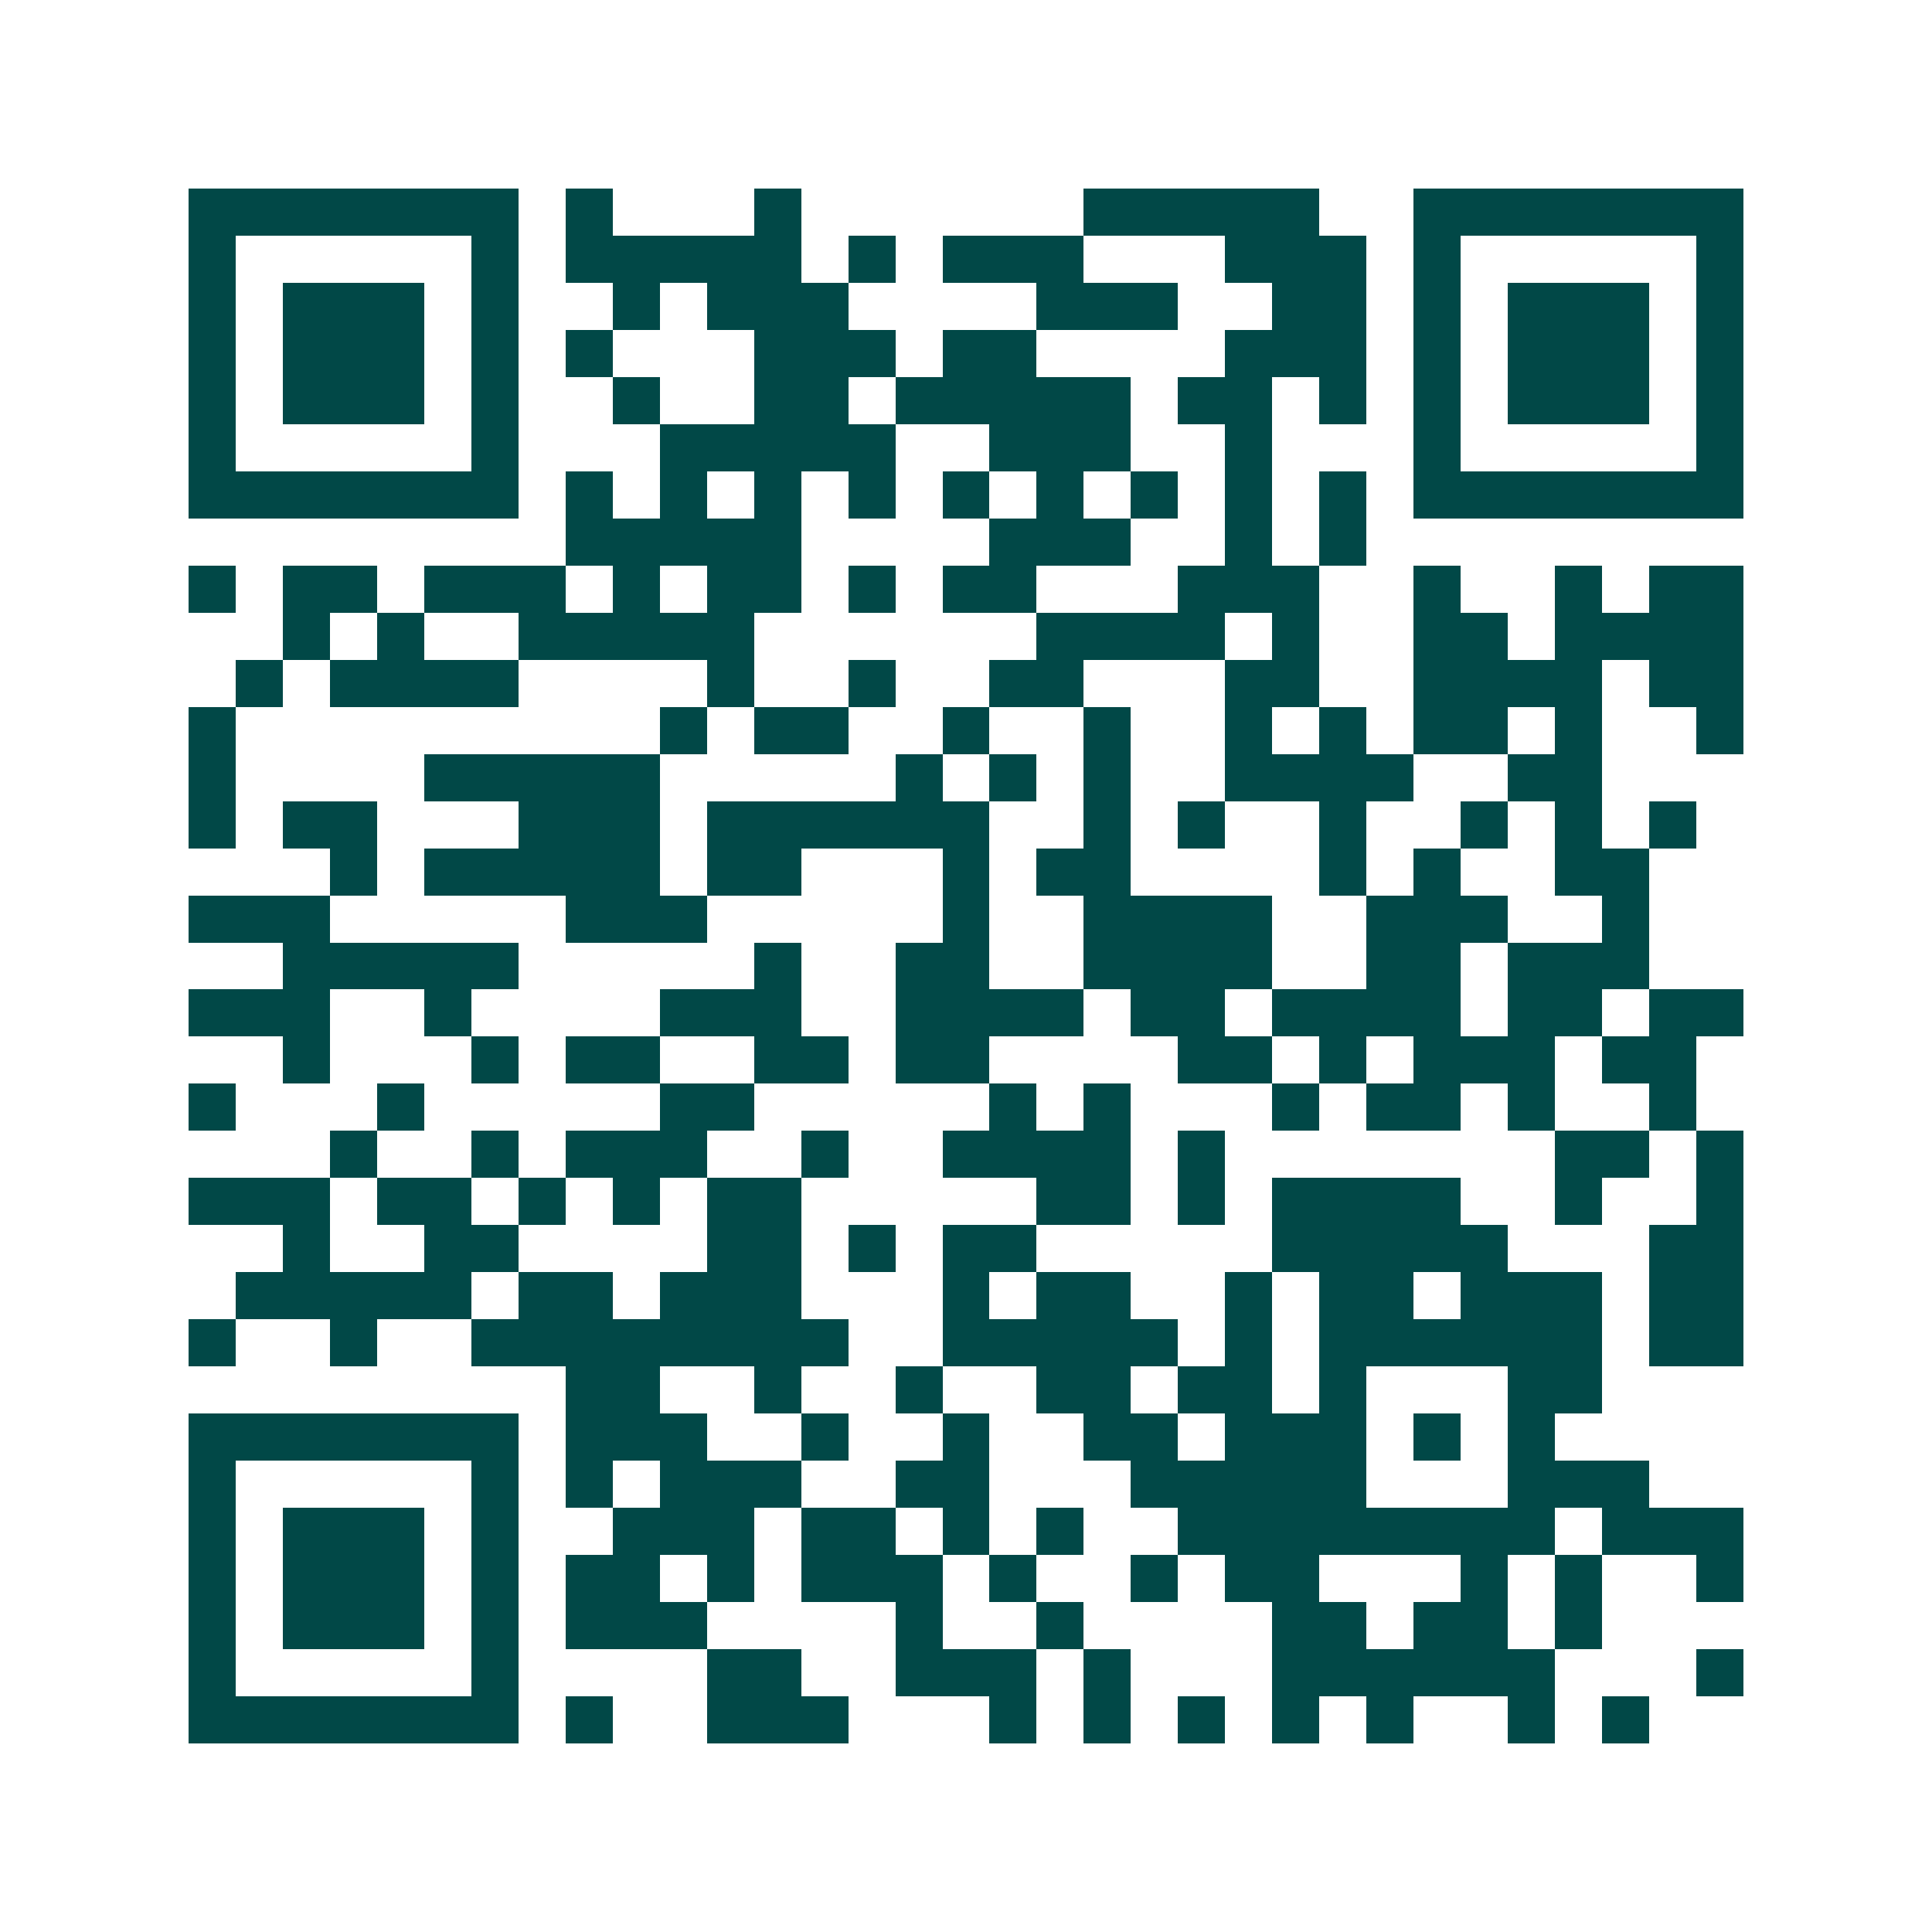 <svg xmlns="http://www.w3.org/2000/svg" width="200" height="200" viewBox="0 0 41 41" shape-rendering="crispEdges"><path fill="#ffffff" d="M0 0h41v41H0z"/><path stroke="#014847" d="M4 4.5h7m1 0h1m3 0h1m6 0h5m2 0h7M4 5.5h1m5 0h1m1 0h5m1 0h1m1 0h3m3 0h3m1 0h1m5 0h1M4 6.5h1m1 0h3m1 0h1m2 0h1m1 0h3m4 0h3m2 0h2m1 0h1m1 0h3m1 0h1M4 7.5h1m1 0h3m1 0h1m1 0h1m3 0h3m1 0h2m4 0h3m1 0h1m1 0h3m1 0h1M4 8.5h1m1 0h3m1 0h1m2 0h1m2 0h2m1 0h5m1 0h2m1 0h1m1 0h1m1 0h3m1 0h1M4 9.5h1m5 0h1m3 0h5m2 0h3m2 0h1m3 0h1m5 0h1M4 10.5h7m1 0h1m1 0h1m1 0h1m1 0h1m1 0h1m1 0h1m1 0h1m1 0h1m1 0h1m1 0h7M12 11.5h5m4 0h3m2 0h1m1 0h1M4 12.5h1m1 0h2m1 0h3m1 0h1m1 0h2m1 0h1m1 0h2m3 0h3m2 0h1m2 0h1m1 0h2M6 13.5h1m1 0h1m2 0h5m6 0h4m1 0h1m2 0h2m1 0h4M5 14.5h1m1 0h4m4 0h1m2 0h1m2 0h2m3 0h2m2 0h4m1 0h2M4 15.5h1m9 0h1m1 0h2m2 0h1m2 0h1m2 0h1m1 0h1m1 0h2m1 0h1m2 0h1M4 16.5h1m4 0h5m5 0h1m1 0h1m1 0h1m2 0h4m2 0h2M4 17.5h1m1 0h2m3 0h3m1 0h6m2 0h1m1 0h1m2 0h1m2 0h1m1 0h1m1 0h1M7 18.5h1m1 0h5m1 0h2m3 0h1m1 0h2m4 0h1m1 0h1m2 0h2M4 19.5h3m5 0h3m5 0h1m2 0h4m2 0h3m2 0h1M6 20.5h5m5 0h1m2 0h2m2 0h4m2 0h2m1 0h3M4 21.5h3m2 0h1m4 0h3m2 0h4m1 0h2m1 0h4m1 0h2m1 0h2M6 22.5h1m3 0h1m1 0h2m2 0h2m1 0h2m4 0h2m1 0h1m1 0h3m1 0h2M4 23.5h1m3 0h1m5 0h2m5 0h1m1 0h1m3 0h1m1 0h2m1 0h1m2 0h1M7 24.5h1m2 0h1m1 0h3m2 0h1m2 0h4m1 0h1m7 0h2m1 0h1M4 25.5h3m1 0h2m1 0h1m1 0h1m1 0h2m5 0h2m1 0h1m1 0h4m2 0h1m2 0h1M6 26.5h1m2 0h2m4 0h2m1 0h1m1 0h2m5 0h5m3 0h2M5 27.5h5m1 0h2m1 0h3m3 0h1m1 0h2m2 0h1m1 0h2m1 0h3m1 0h2M4 28.5h1m2 0h1m2 0h8m2 0h5m1 0h1m1 0h6m1 0h2M12 29.5h2m2 0h1m2 0h1m2 0h2m1 0h2m1 0h1m3 0h2M4 30.5h7m1 0h3m2 0h1m2 0h1m2 0h2m1 0h3m1 0h1m1 0h1M4 31.5h1m5 0h1m1 0h1m1 0h3m2 0h2m3 0h5m3 0h3M4 32.5h1m1 0h3m1 0h1m2 0h3m1 0h2m1 0h1m1 0h1m2 0h8m1 0h3M4 33.5h1m1 0h3m1 0h1m1 0h2m1 0h1m1 0h3m1 0h1m2 0h1m1 0h2m3 0h1m1 0h1m2 0h1M4 34.5h1m1 0h3m1 0h1m1 0h3m4 0h1m2 0h1m4 0h2m1 0h2m1 0h1M4 35.5h1m5 0h1m4 0h2m2 0h3m1 0h1m3 0h6m3 0h1M4 36.5h7m1 0h1m2 0h3m3 0h1m1 0h1m1 0h1m1 0h1m1 0h1m2 0h1m1 0h1"/></svg>
